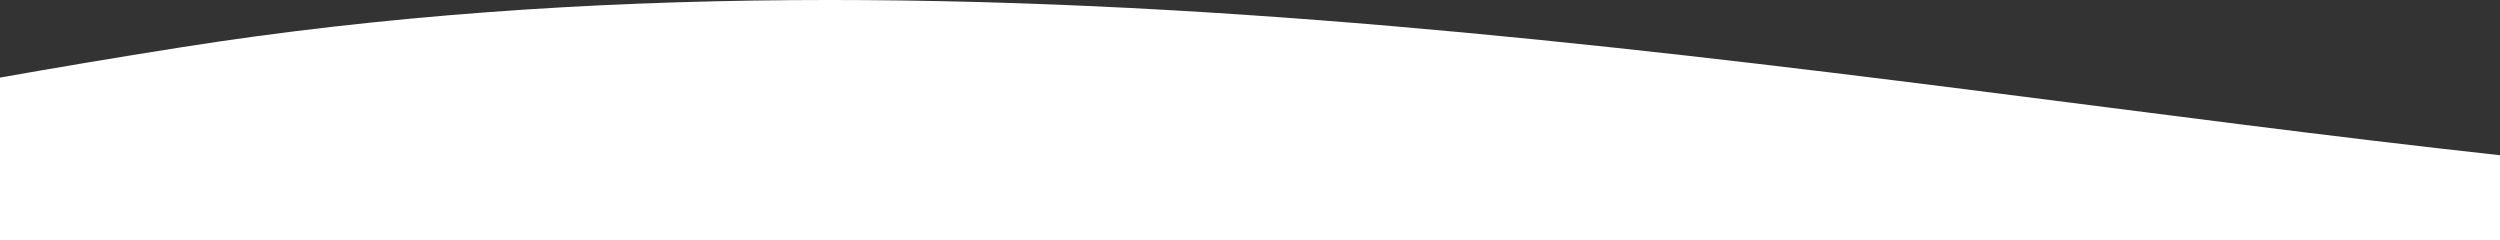 <?xml version="1.0" encoding="UTF-8"?>
<svg id="_レイヤー_1" data-name="レイヤー 1" xmlns="http://www.w3.org/2000/svg" version="1.1" viewBox="0 0 640 61.568">
  <rect x="0" y="0" width="640" height="61.568" fill="#333333" stroke="none"/>
  <defs>
    <style>
      .cls-1 {
        fill: #fff;
        stroke-width: 0px;
      }
    </style>
  </defs>
  <path class="cls-1" d="M224.679,61.568h415.321v-21.833C468.352,21.056,253.303-20.5,46.425,12.101,29.54,14.768,14.106,17.363,0,19.865v41.703h224.679Z"/>
</svg>